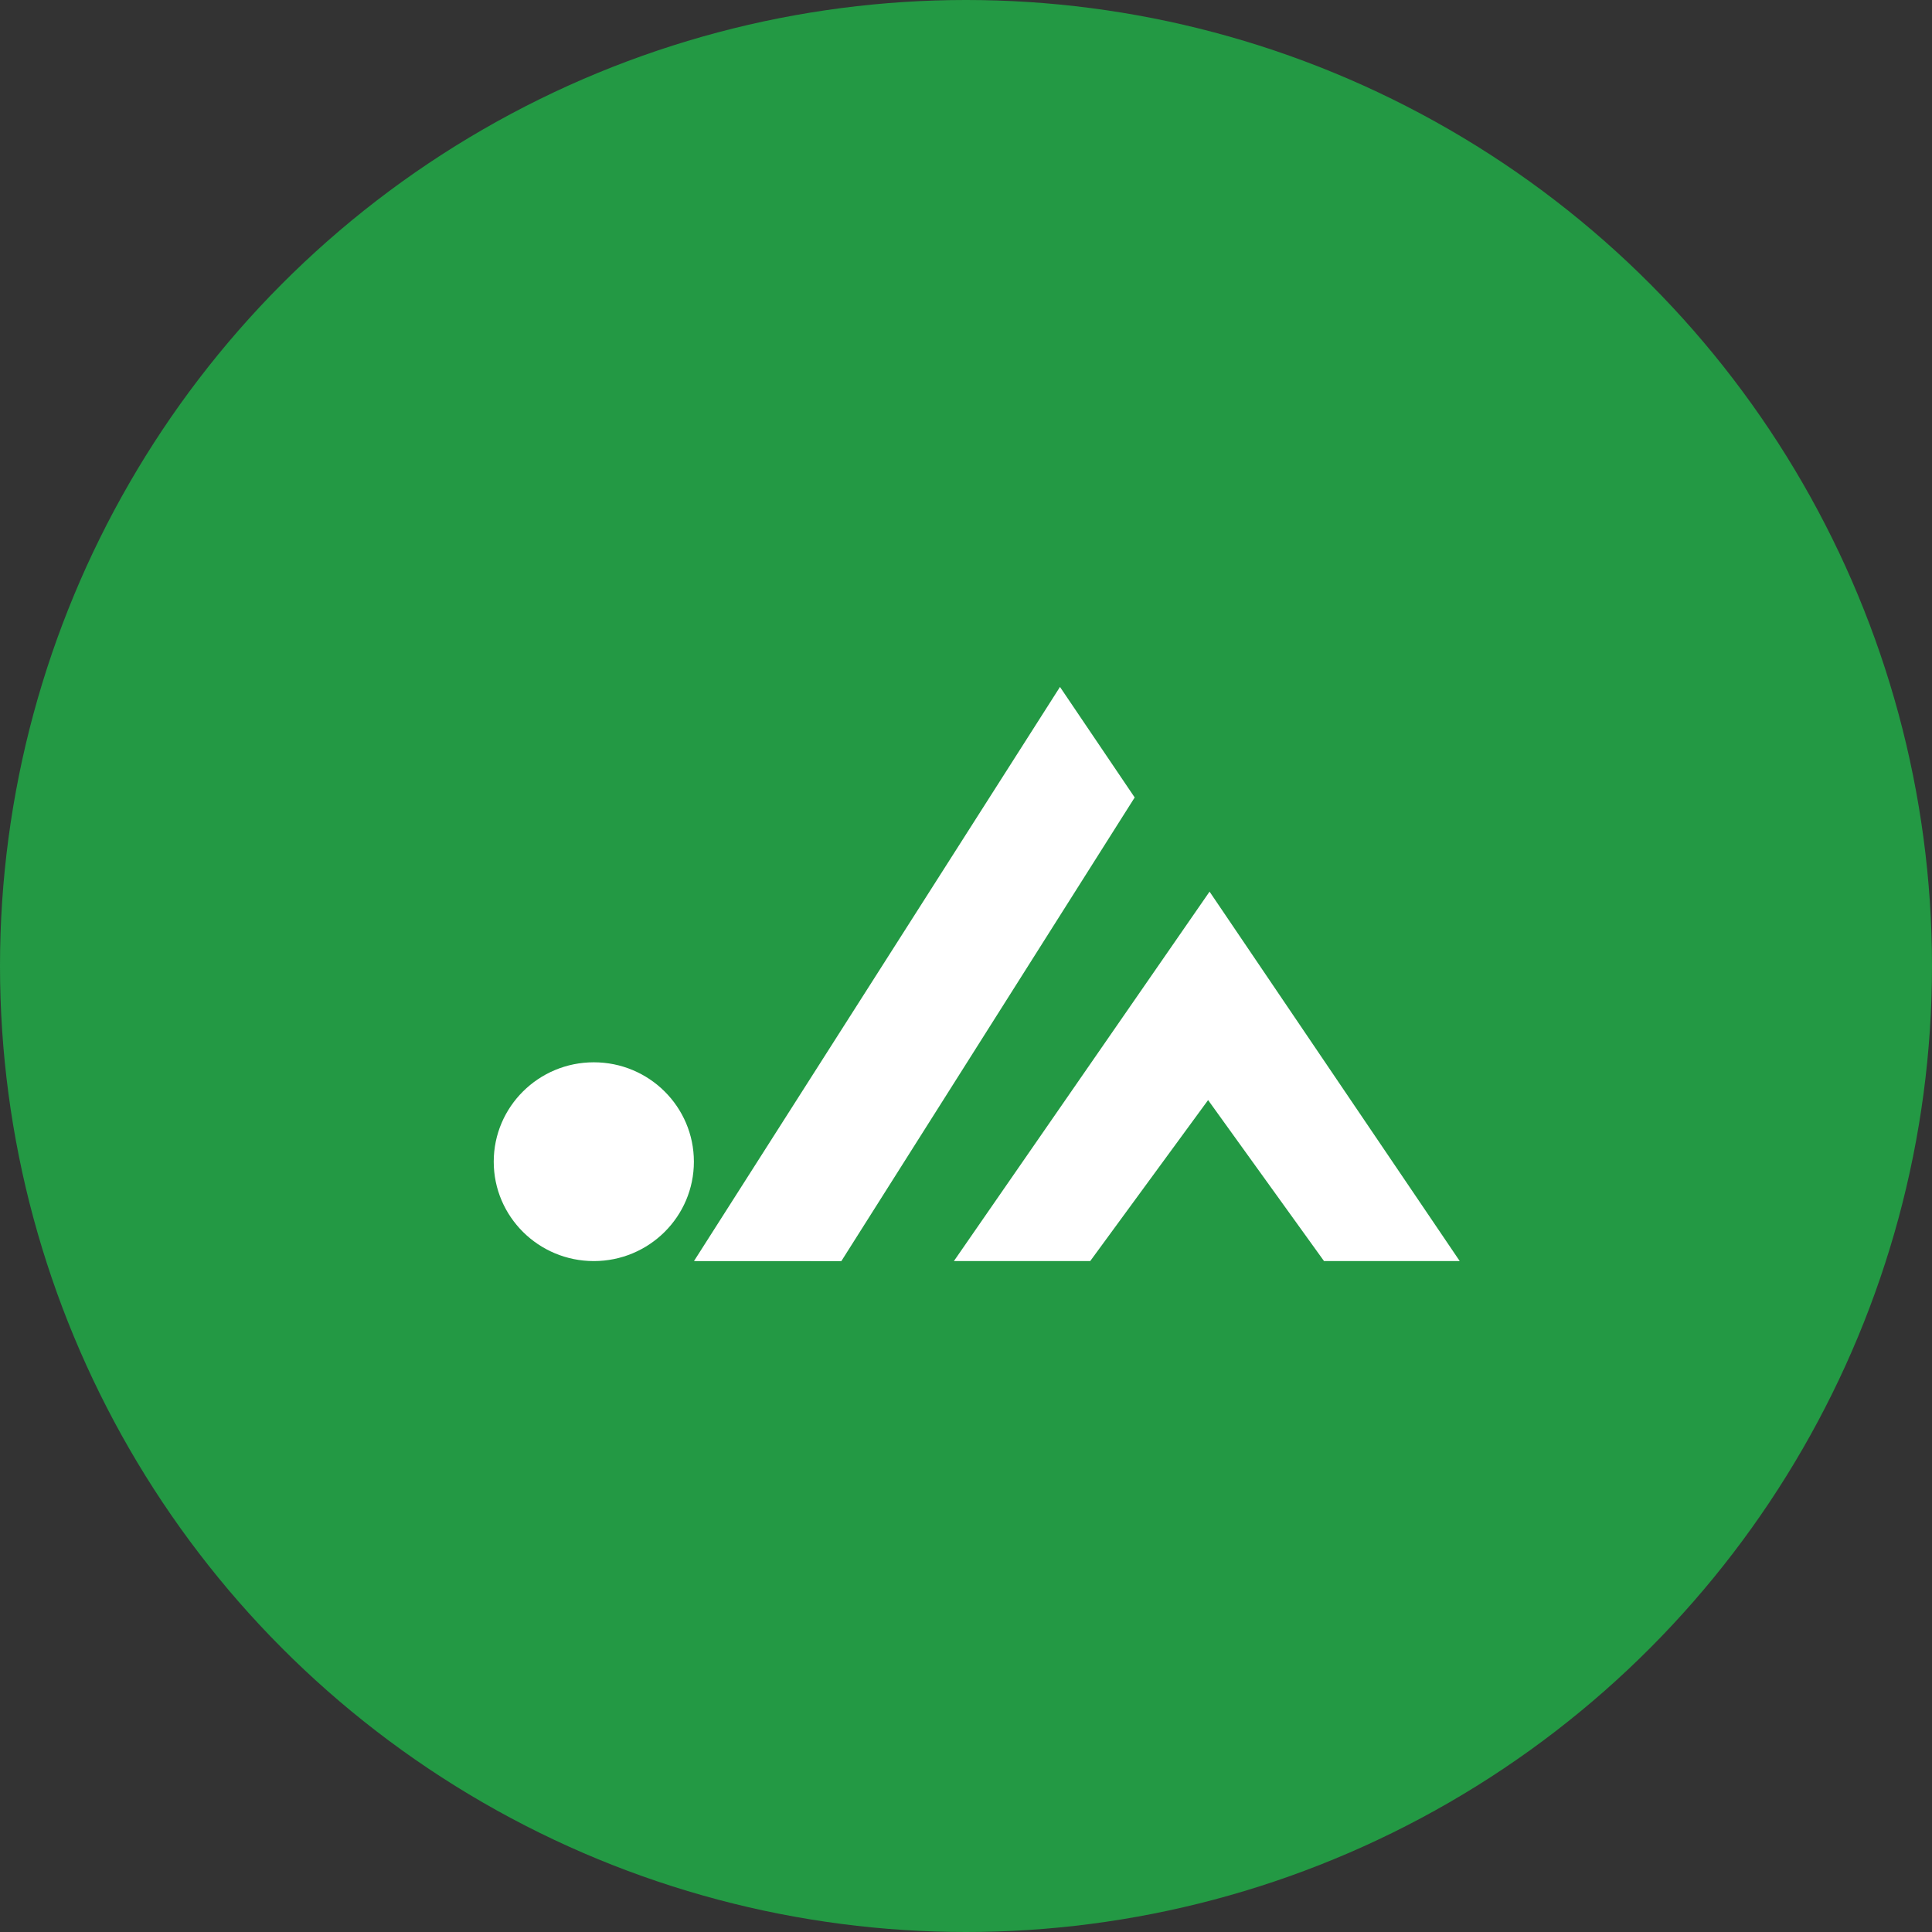 <svg xmlns="http://www.w3.org/2000/svg" width="90" height="90" viewBox="0 0 90 90"><rect x="0" y="0" width="90" height="90" fill="#333333" stroke="none"/><g transform="translate(-638 -1048)"><circle cx="45" cy="45" r="45" transform="translate(638 1048)" fill="#239944"/><g transform="translate(661 1080)"><ellipse cx="4.662" cy="4.63" rx="4.662" ry="4.63" transform="translate(0 17.486)" fill="#fff"/><path d="M26.8,26.746,43.85,0l3.48,5.149-13.666,21.6Z" transform="translate(-17.472)" fill="#fff" fill-rule="evenodd"/><path d="M60.8,43.31,72.71,26.1,84.364,43.31H78.042l-5.4-7.5-5.492,7.5Z" transform="translate(-39.364 -16.564)" fill="#fff" fill-rule="evenodd"/></g></g></svg>